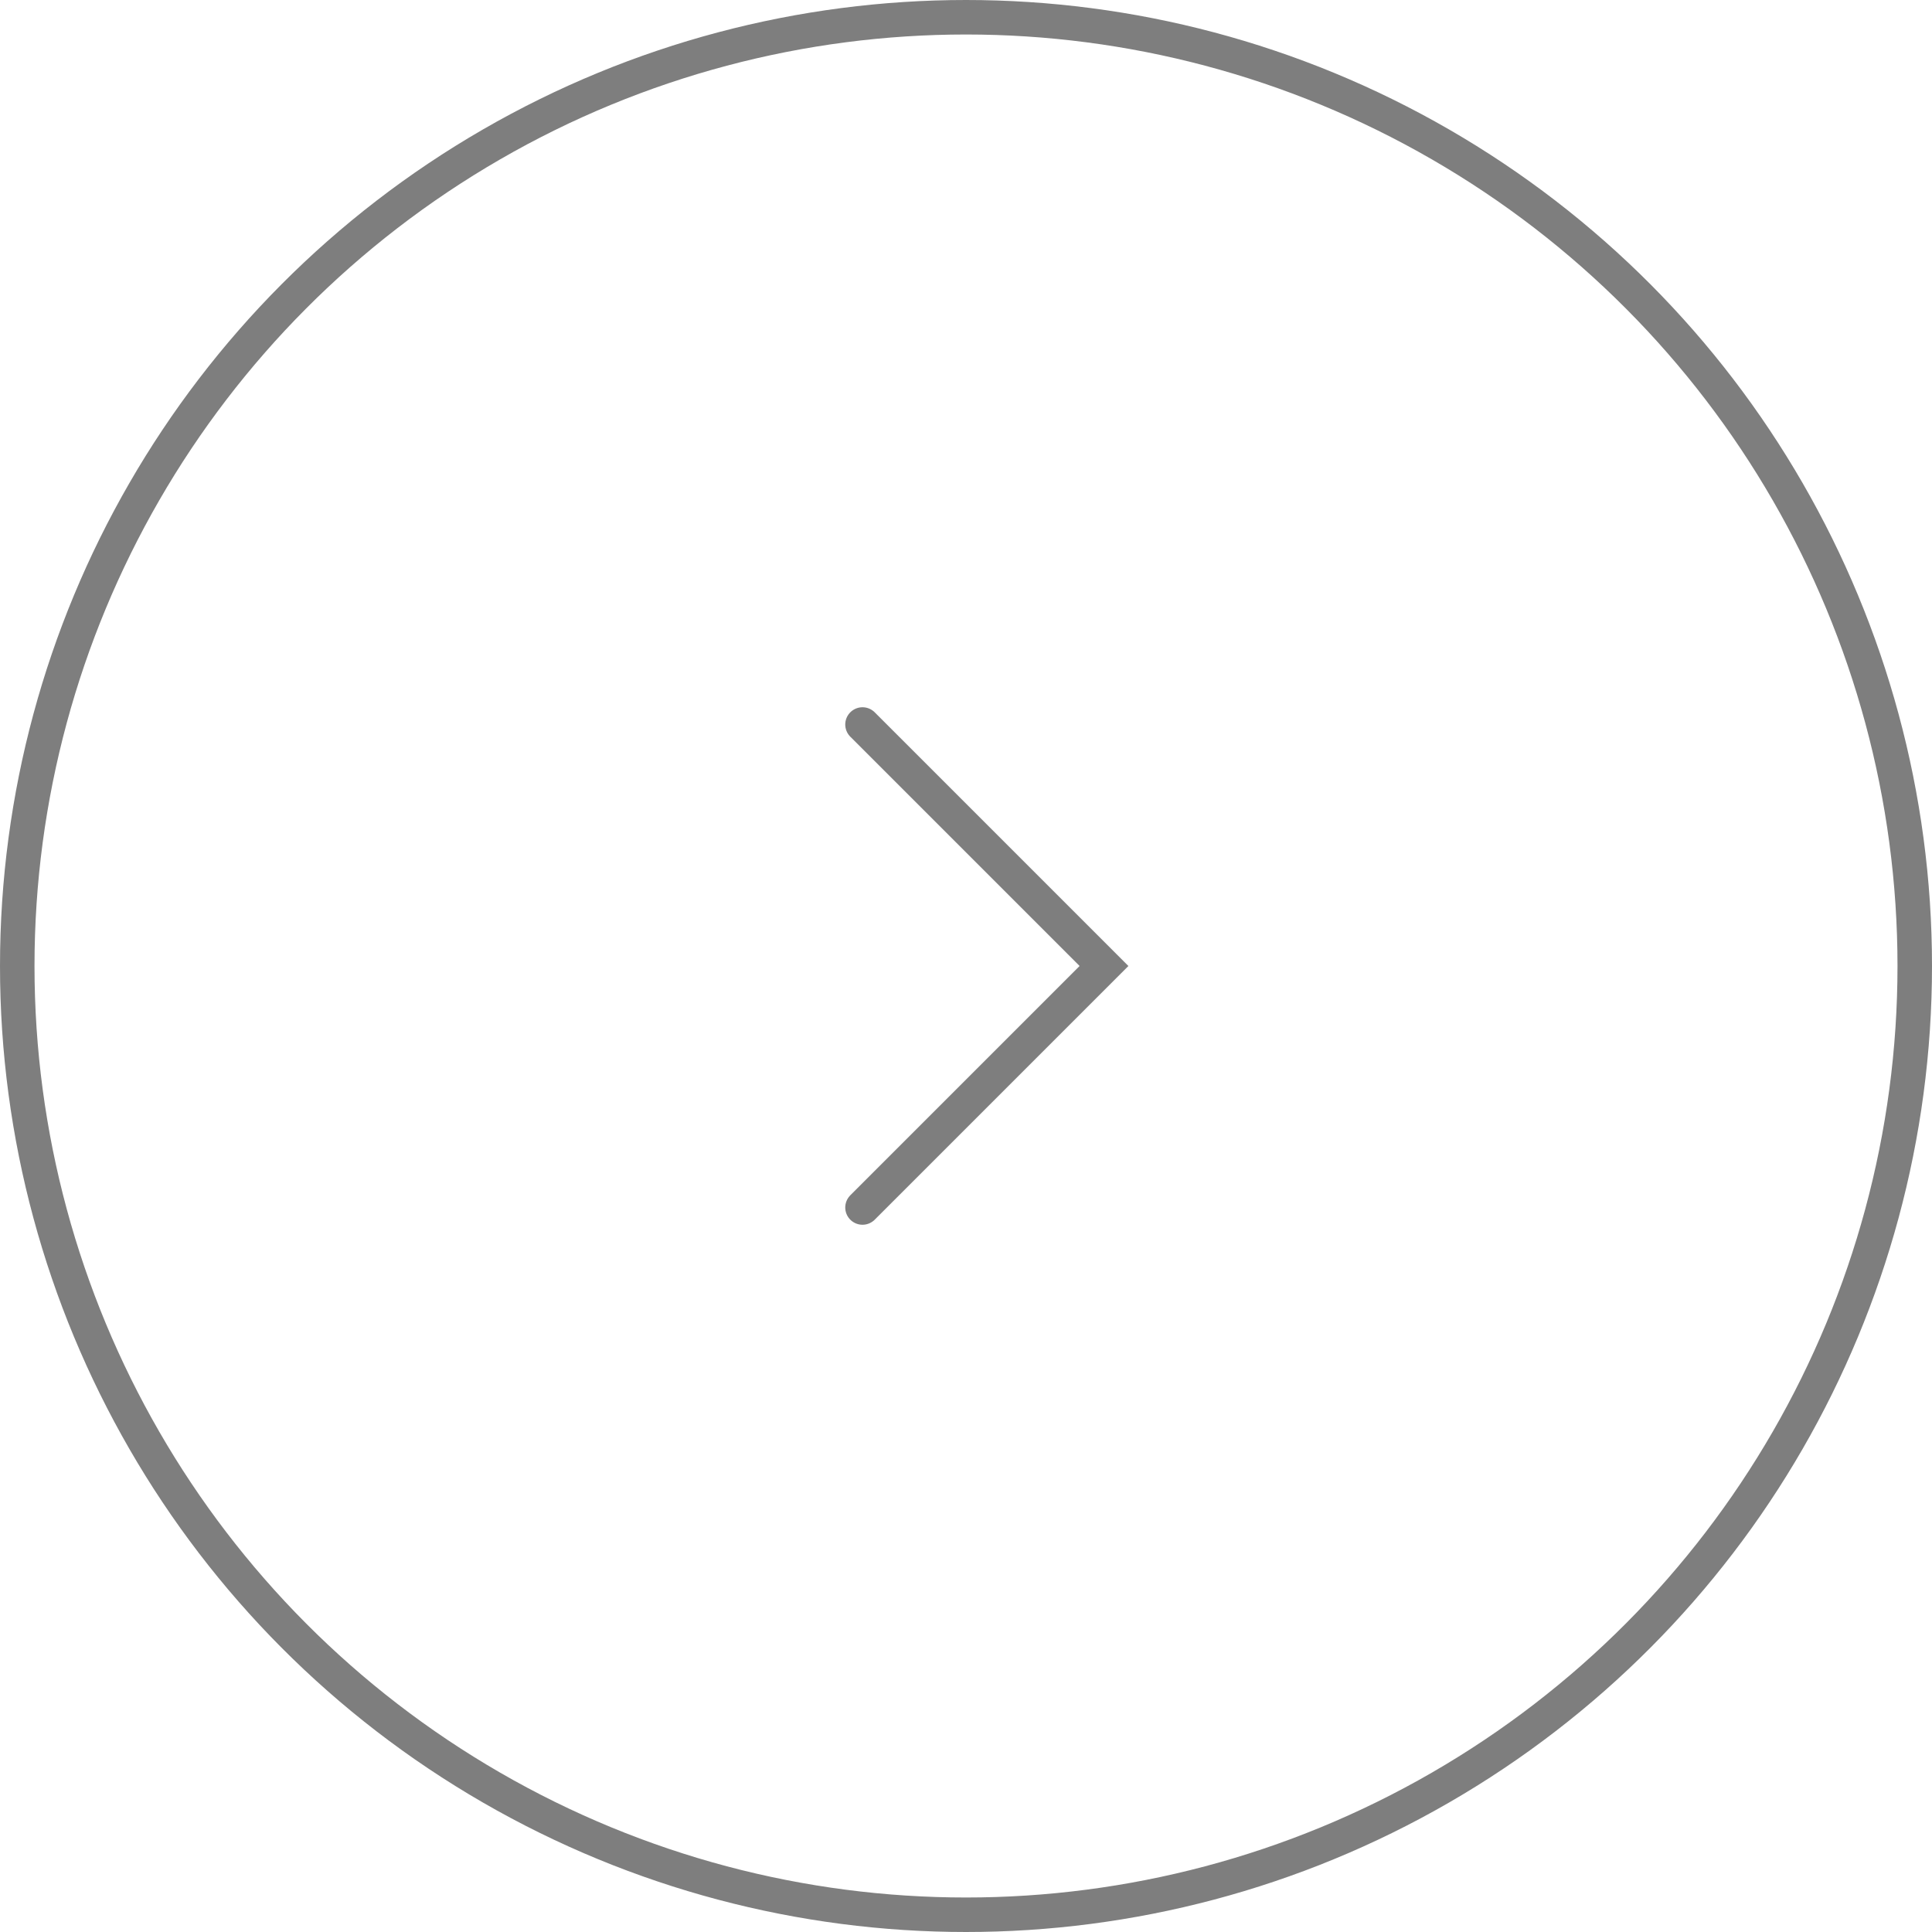 <svg width="56" height="56" viewBox="0 0 56 56" fill="none" xmlns="http://www.w3.org/2000/svg">
<circle cx="28" cy="28" r="27.5" stroke="#7E7E7E"/>
<path d="M25 35L32 28L25 21" stroke="#7E7E7E" stroke-linecap="round"/>
</svg>
